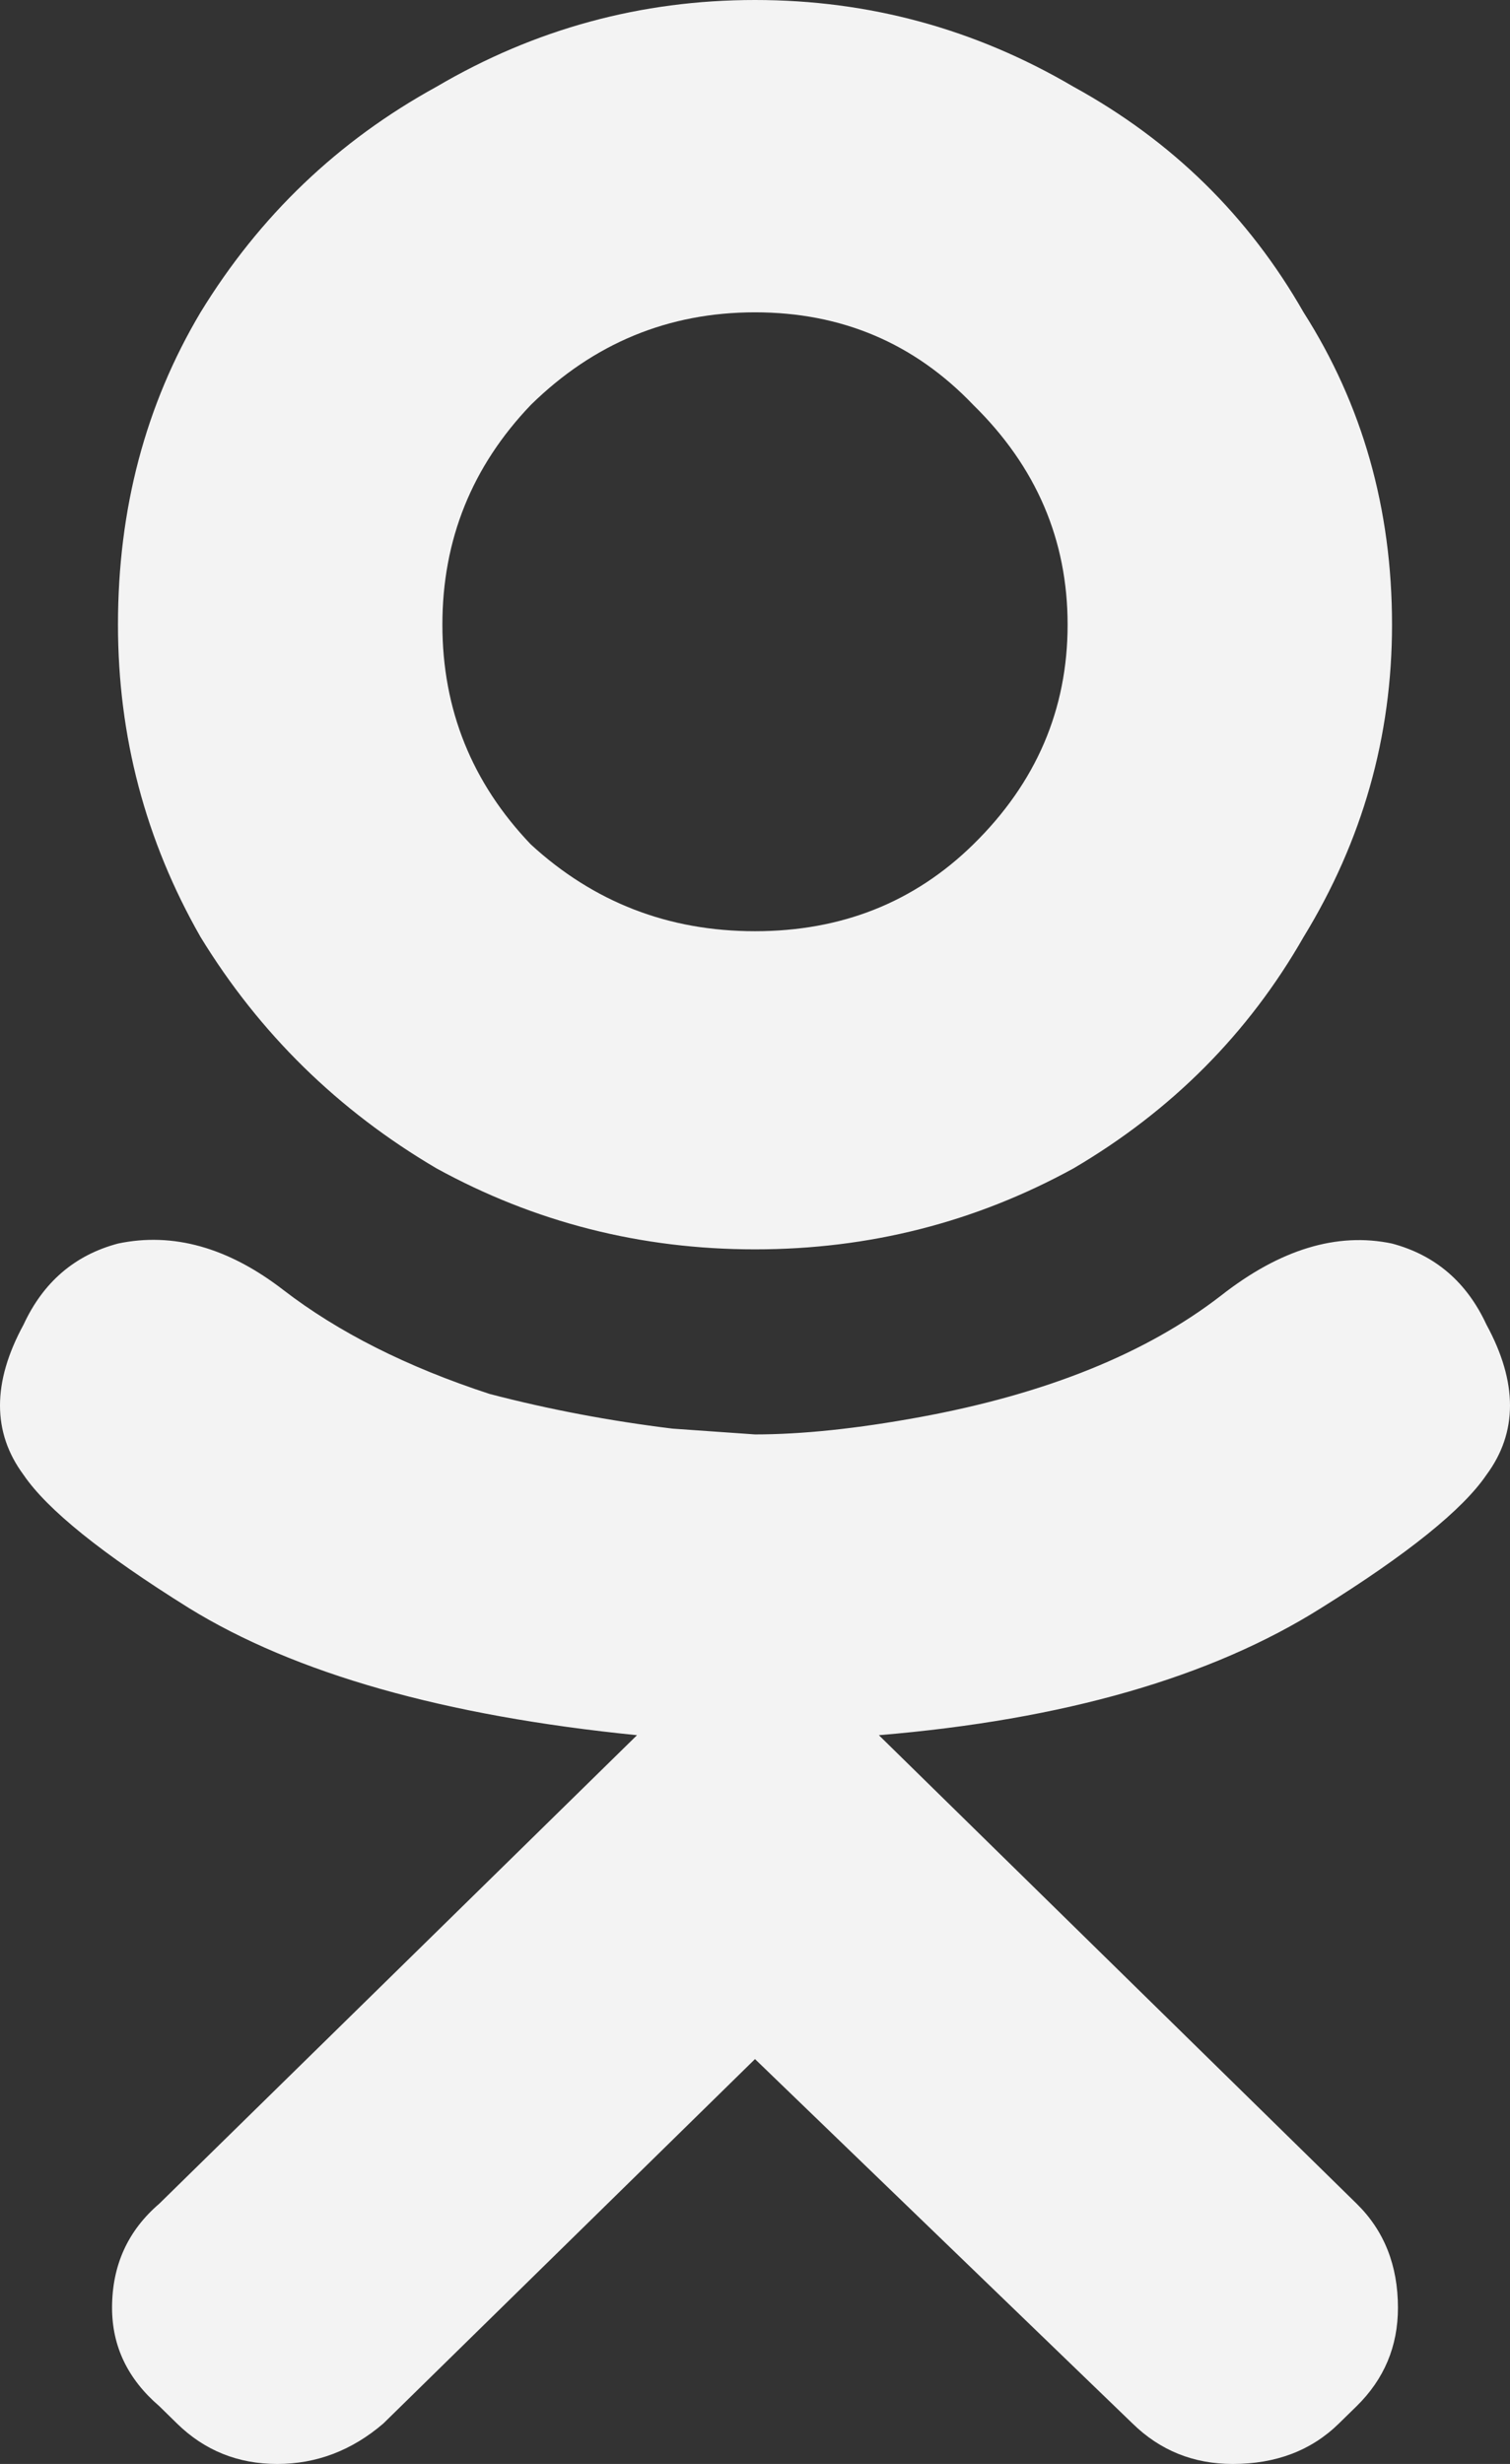 <svg width="38" height="62" viewBox="0 0 38 62" fill="none" xmlns="http://www.w3.org/2000/svg">
<rect x="0" y="0" width="38" height="62" fill="#333333" stroke="none"/>
<path d="M37.406 33.329C36.911 32.261 36.12 31.582 35.031 31.291C33.646 31 32.211 31.437 30.727 32.601C28.846 34.056 26.323 35.075 23.156 35.657C21.573 35.948 20.188 36.094 19 36.094L16.922 35.948C15.338 35.754 13.805 35.463 12.32 35.075C10.242 34.396 8.51 33.523 7.125 32.455C5.74 31.388 4.354 31 2.969 31.291C1.88 31.582 1.089 32.261 0.594 33.329C-0.198 34.784 -0.198 36.045 0.594 37.113C1.188 37.986 2.573 39.102 4.75 40.46C7.422 42.109 11.182 43.177 16.031 43.662L4.008 55.451C3.216 56.13 2.82 57.003 2.82 58.07C2.82 59.041 3.216 59.865 4.008 60.545L4.453 60.981C5.146 61.66 5.987 62 6.977 62C7.966 62 8.857 61.66 9.648 60.981L19 51.812L28.5 60.981C29.193 61.66 30.034 62 31.023 62C32.112 62 33.003 61.66 33.695 60.981L34.141 60.545C34.833 59.865 35.18 59.041 35.18 58.07C35.18 57.003 34.833 56.13 34.141 55.451L22.117 43.662C26.768 43.274 30.479 42.207 33.25 40.46C35.427 39.102 36.812 37.986 37.406 37.113C38.198 36.045 38.198 34.784 37.406 33.329ZM19 7.859C21.177 7.859 23.008 8.635 24.492 10.188C26.076 11.74 26.867 13.584 26.867 15.718C26.867 17.853 26.076 19.696 24.492 21.249C23.008 22.704 21.177 23.432 19 23.432C16.823 23.432 14.943 22.704 13.359 21.249C11.875 19.696 11.133 17.853 11.133 15.718C11.133 13.584 11.875 11.74 13.359 10.188C14.943 8.635 16.823 7.859 19 7.859ZM19 31.437C21.87 31.437 24.542 30.757 27.016 29.399C29.49 27.944 31.419 26.003 32.805 23.578C34.289 21.152 35.031 18.532 35.031 15.718C35.031 12.807 34.289 10.188 32.805 7.859C31.419 5.433 29.49 3.541 27.016 2.183C24.542 0.728 21.87 0 19 0C16.13 0 13.458 0.728 10.984 2.183C8.51 3.541 6.531 5.433 5.047 7.859C3.661 10.188 2.969 12.807 2.969 15.718C2.969 18.532 3.661 21.152 5.047 23.578C6.531 26.003 8.51 27.944 10.984 29.399C13.458 30.757 16.13 31.437 19 31.437Z" fill="#F3F3F3"/>
</svg>

